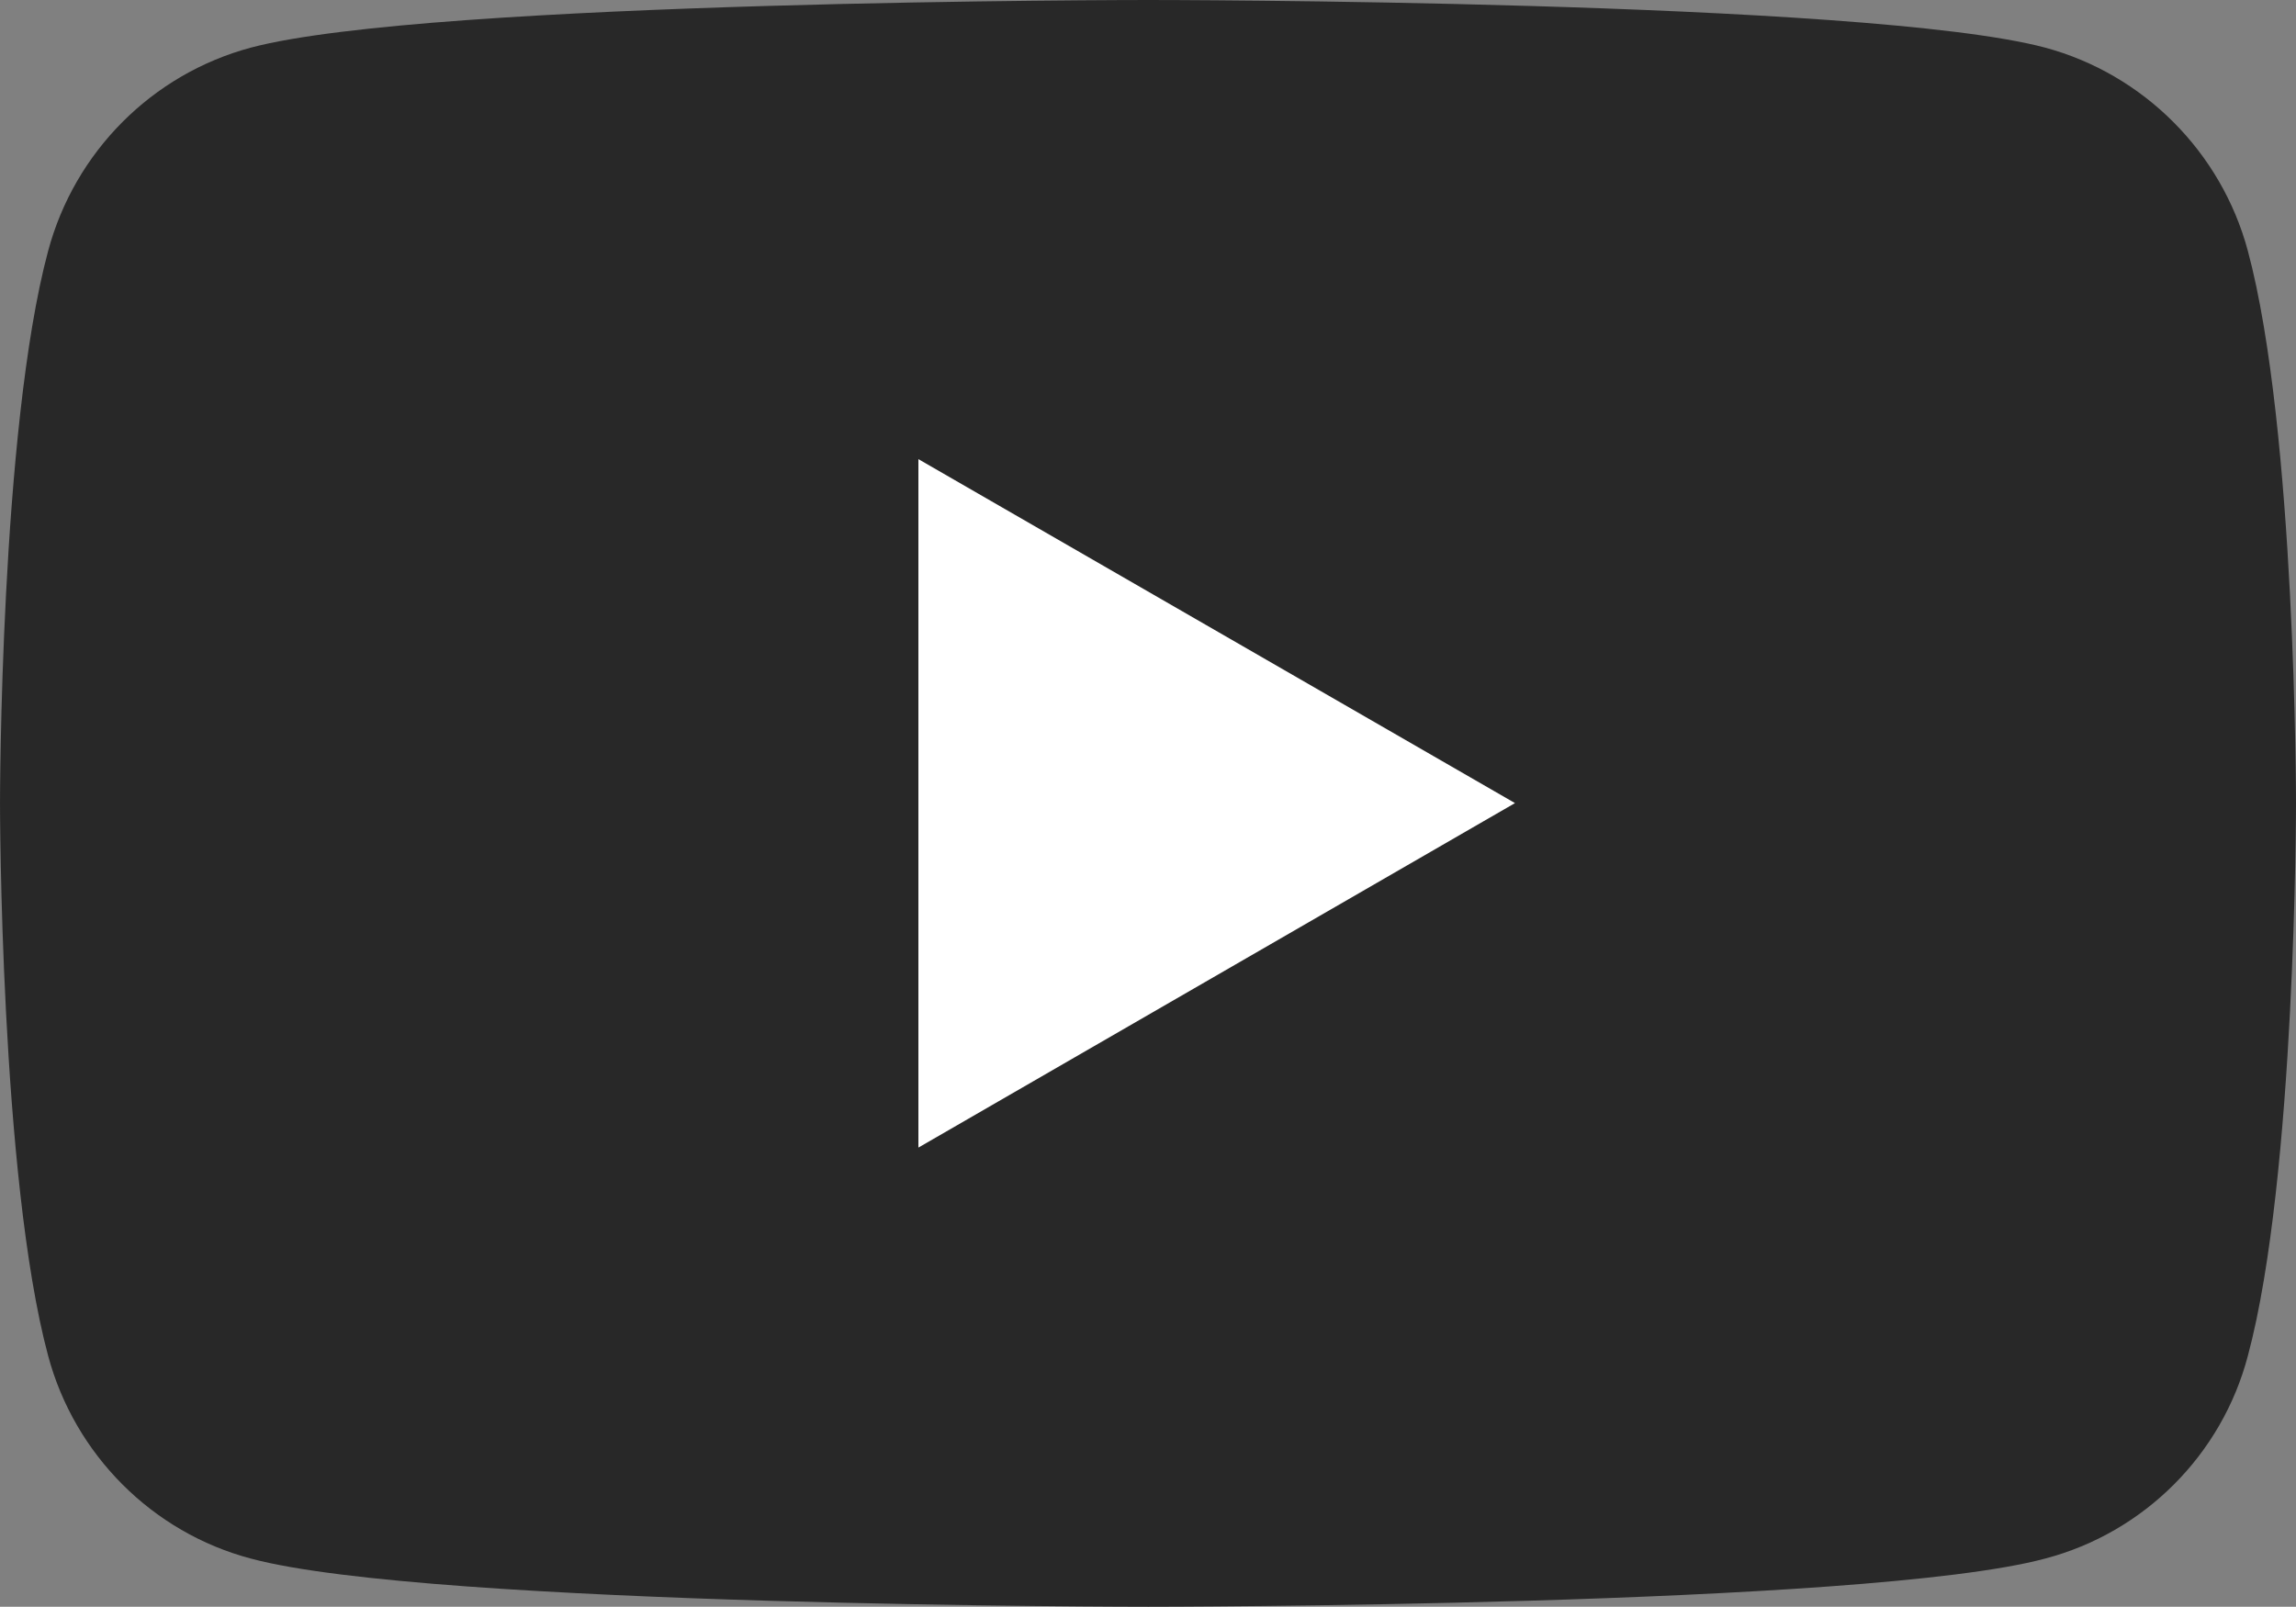 <?xml version="1.0" encoding="UTF-8"?><svg id="_レイヤー_2" xmlns="http://www.w3.org/2000/svg" width="42.45" height="29.71" viewBox="0 0 42.45 29.71"><rect x="0" y="0" width="42.45" height="29.71" fill="#808080" stroke="none"/><defs><style>.cls-1{fill:#fff;}.cls-2{fill:#282828;}</style></defs><g id="_文章"><g><path class="cls-2" d="M41.56,4.64c-.49-1.83-1.93-3.27-3.75-3.76-3.31-.88-16.58-.88-16.58-.88,0,0-13.27,0-16.59,.88-1.83,.49-3.26,1.93-3.75,3.76-.89,3.31-.89,10.21-.89,10.21,0,0,0,6.91,.89,10.22,.49,1.83,1.93,3.27,3.75,3.75,3.31,.89,16.59,.89,16.59,.89,0,0,13.27,0,16.58-.89,1.83-.48,3.27-1.92,3.75-3.75,.89-3.31,.89-10.22,.89-10.22,0,0,0-6.9-.89-10.21"/><polyline class="cls-1" points="16.98 21.22 16.98 8.49 28.01 14.85 16.98 21.22"/></g></g></svg>